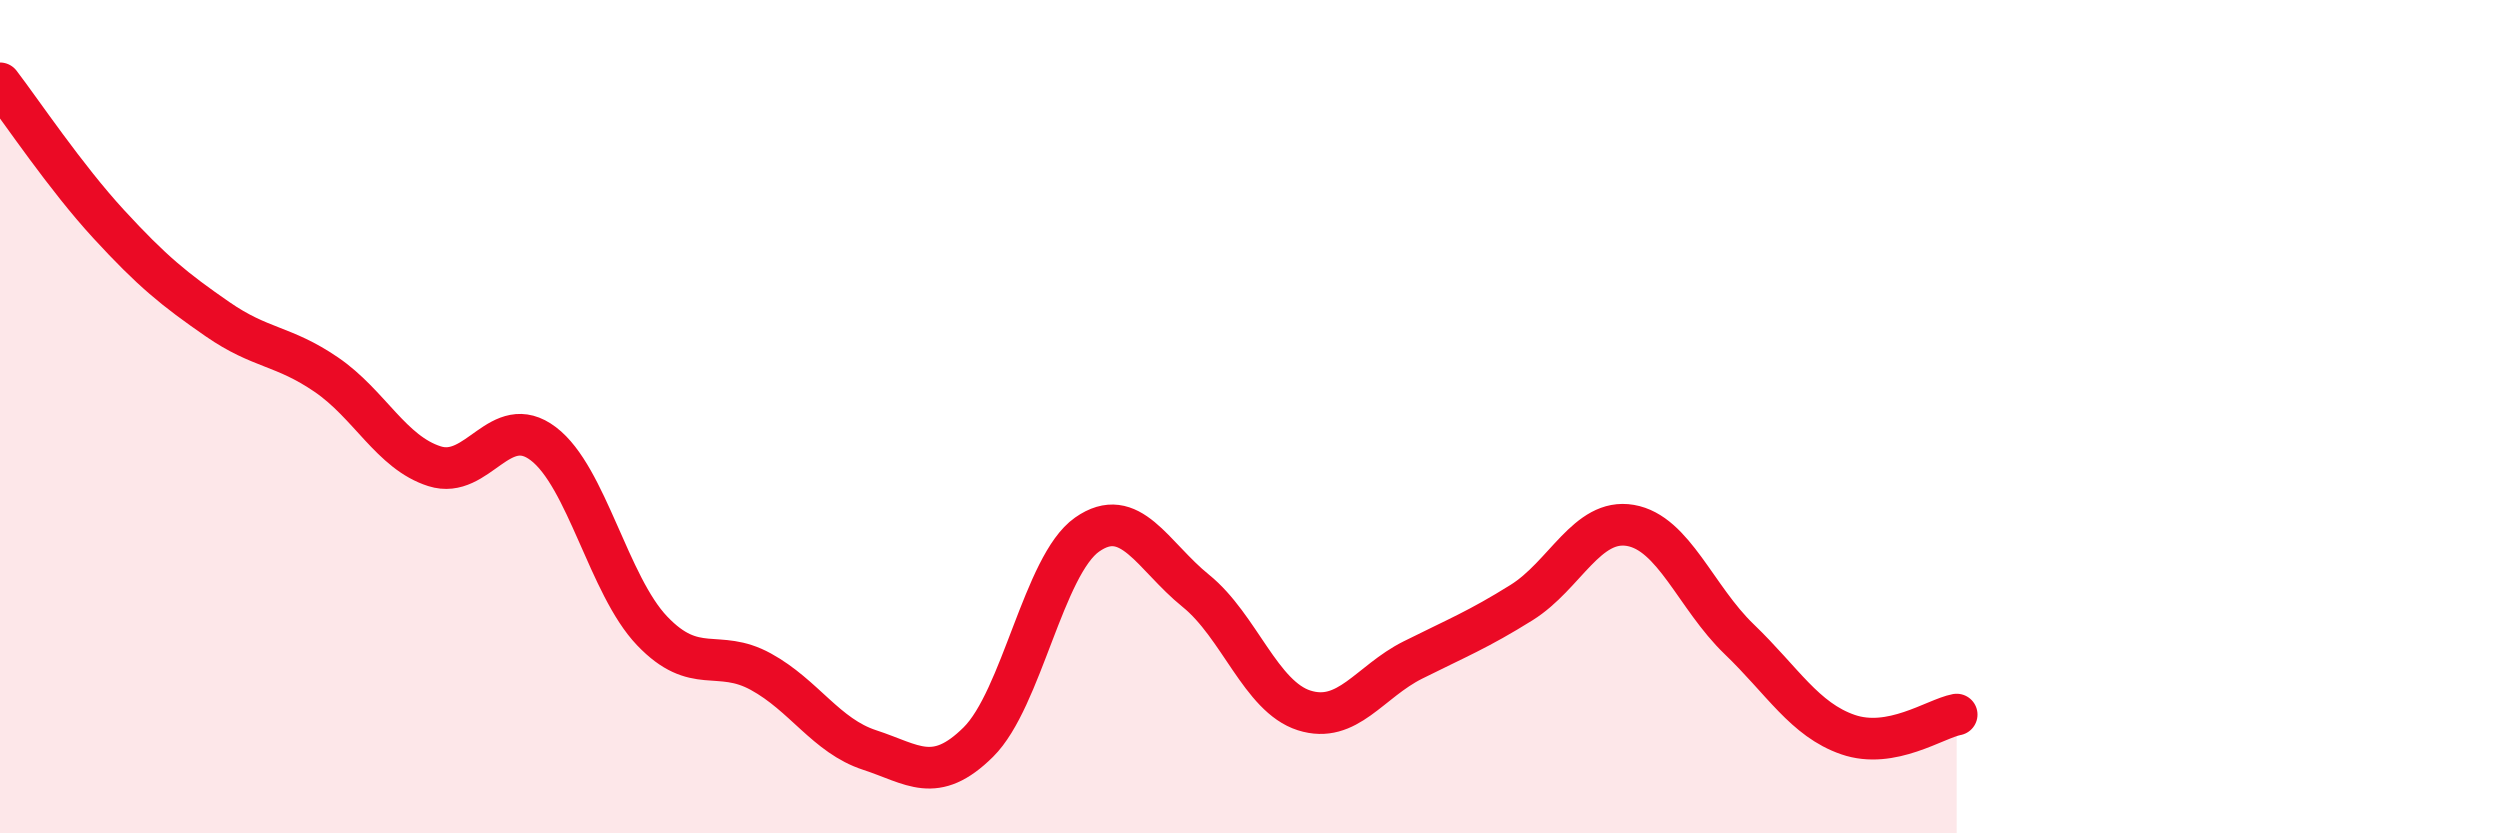
    <svg width="60" height="20" viewBox="0 0 60 20" xmlns="http://www.w3.org/2000/svg">
      <path
        d="M 0,2 C 0.52,2.68 1.57,4.25 2.61,5.38 C 3.65,6.51 4.18,6.94 5.22,7.66 C 6.26,8.38 6.79,8.28 7.83,8.99 C 8.87,9.7 9.39,10.86 10.43,11.19 C 11.47,11.52 12,9.86 13.04,10.65 C 14.08,11.44 14.61,14.05 15.65,15.14 C 16.69,16.23 17.22,15.55 18.26,16.12 C 19.3,16.69 19.83,17.66 20.87,18 C 21.91,18.34 22.44,18.84 23.48,17.81 C 24.52,16.78 25.05,13.56 26.09,12.83 C 27.13,12.1 27.66,13.34 28.7,14.18 C 29.74,15.02 30.26,16.72 31.3,17.05 C 32.34,17.38 32.87,16.36 33.91,15.84 C 34.95,15.32 35.48,15.11 36.52,14.46 C 37.56,13.81 38.09,12.43 39.13,12.61 C 40.17,12.79 40.7,14.34 41.74,15.34 C 42.78,16.34 43.31,17.27 44.35,17.63 C 45.39,17.99 46.44,17.25 46.96,17.15L46.96 20L0 20Z"
        fill="#EB0A25"
        opacity="0.1"
        stroke-linecap="round"
        stroke-linejoin="round"
      />
      <path
        d="M 0,2 C 0.52,2.68 1.57,4.25 2.61,5.38 C 3.65,6.51 4.18,6.94 5.22,7.66 C 6.26,8.38 6.79,8.28 7.83,8.99 C 8.87,9.7 9.39,10.86 10.43,11.19 C 11.47,11.52 12,9.86 13.04,10.65 C 14.08,11.44 14.61,14.05 15.65,15.14 C 16.69,16.23 17.22,15.55 18.26,16.12 C 19.3,16.69 19.83,17.66 20.87,18 C 21.91,18.34 22.44,18.84 23.48,17.81 C 24.52,16.78 25.05,13.56 26.09,12.83 C 27.13,12.1 27.66,13.34 28.7,14.18 C 29.74,15.02 30.26,16.72 31.3,17.05 C 32.34,17.38 32.87,16.36 33.91,15.84 C 34.95,15.32 35.48,15.11 36.52,14.46 C 37.56,13.81 38.09,12.43 39.13,12.61 C 40.17,12.79 40.7,14.34 41.74,15.34 C 42.78,16.34 43.31,17.27 44.35,17.63 C 45.39,17.99 46.44,17.25 46.96,17.15"
        stroke="#EB0A25"
        stroke-width="1"
        fill="none"
        stroke-linecap="round"
        stroke-linejoin="round"
      />
    </svg>
  